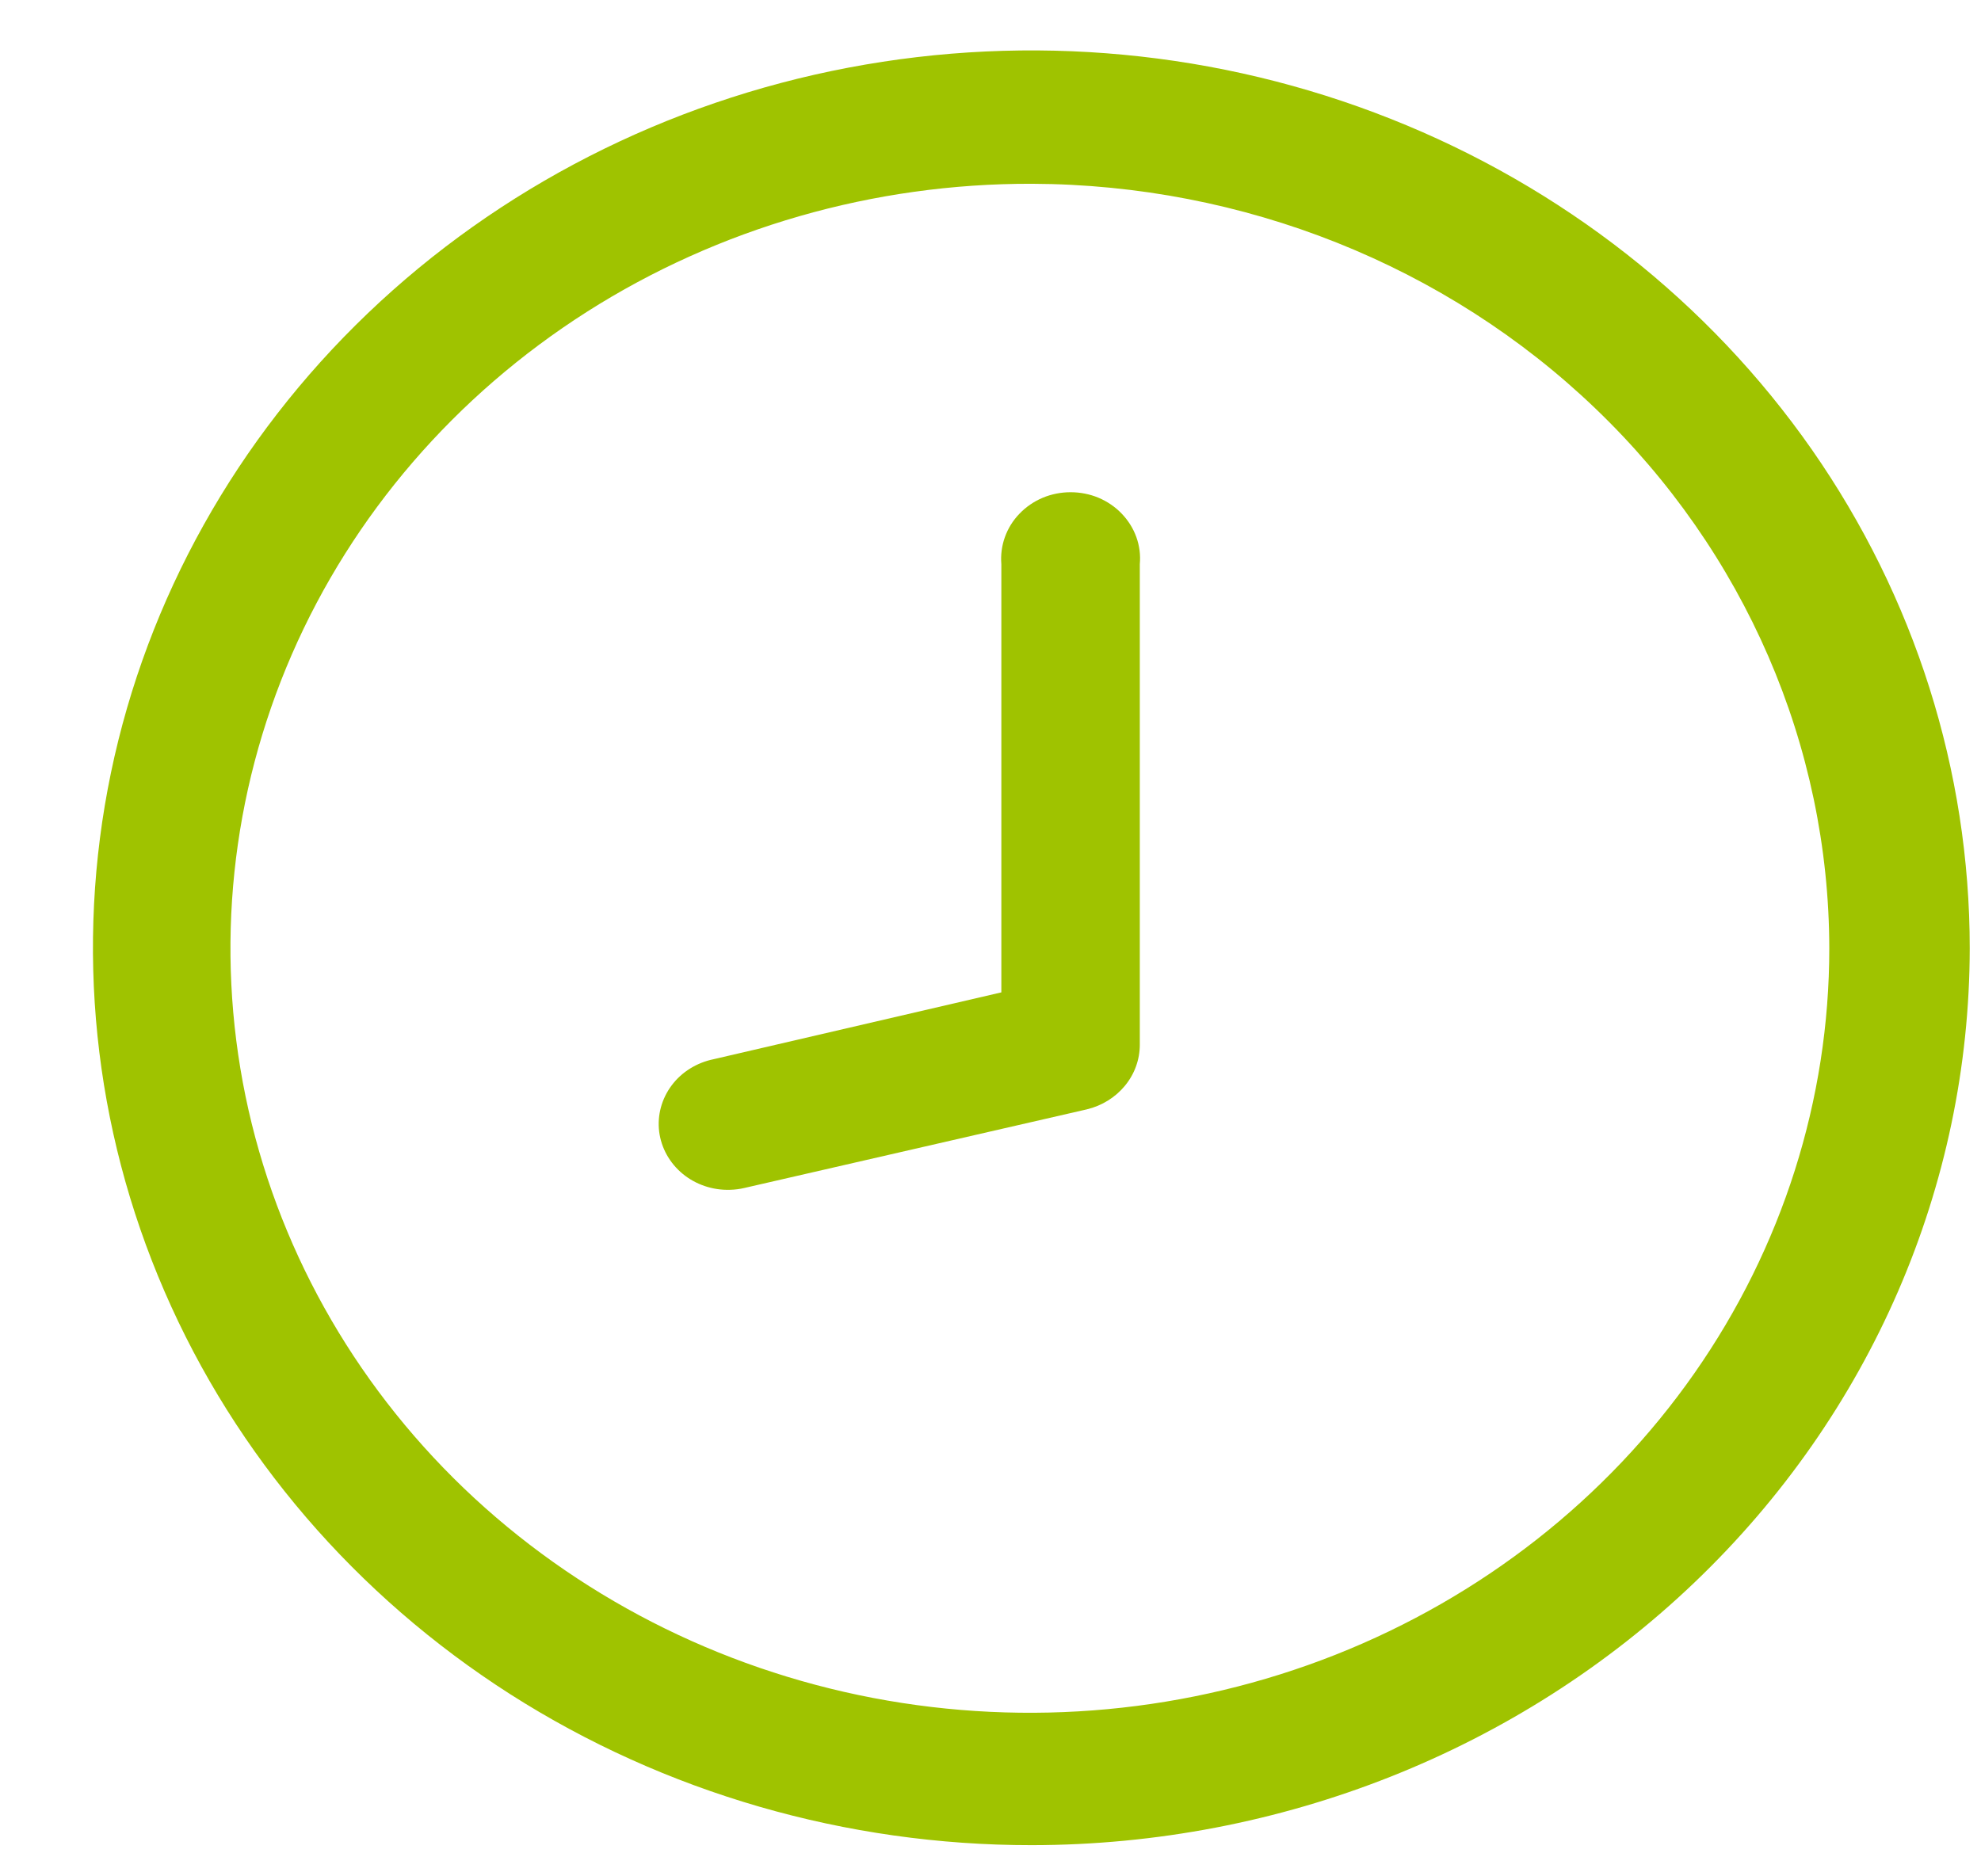 <svg width="19" height="18" viewBox="0 0 19 18" fill="none" xmlns="http://www.w3.org/2000/svg">
<path d="M9.896 17.701C8.116 17.702 6.375 17.198 4.894 16.253C3.414 15.307 2.259 13.962 1.578 12.389C0.896 10.816 0.717 9.084 1.064 7.414C1.411 5.744 2.269 4.209 3.528 3.005C4.787 1.801 6.391 0.981 8.137 0.649C9.883 0.317 11.693 0.487 13.338 1.14C14.983 1.792 16.388 2.896 17.377 4.312C18.365 5.729 18.892 7.394 18.892 9.097C18.889 11.378 17.941 13.566 16.254 15.179C14.568 16.792 12.281 17.699 9.896 17.701ZM9.896 1.763C8.379 1.759 6.895 2.186 5.631 2.99C4.368 3.794 3.382 4.938 2.799 6.278C2.216 7.618 2.062 9.093 2.355 10.517C2.649 11.941 3.378 13.249 4.449 14.277C5.521 15.304 6.887 16.005 8.375 16.289C9.863 16.573 11.405 16.429 12.807 15.875C14.21 15.32 15.408 14.38 16.251 13.174C17.095 11.967 17.545 10.548 17.545 9.097C17.542 7.156 16.736 5.294 15.303 3.92C13.87 2.545 11.926 1.77 9.896 1.763Z" fill="#9FC300"/>
<path d="M7 11.414C6.835 11.419 6.673 11.364 6.548 11.261C6.422 11.157 6.342 11.013 6.322 10.855C6.303 10.698 6.346 10.54 6.443 10.411C6.539 10.283 6.683 10.194 6.845 10.161L9.604 9.52V5.412C9.597 5.325 9.608 5.236 9.638 5.153C9.668 5.069 9.715 4.993 9.778 4.928C9.84 4.863 9.916 4.811 10.001 4.775C10.085 4.74 10.176 4.722 10.268 4.722C10.361 4.722 10.452 4.74 10.536 4.775C10.621 4.811 10.697 4.863 10.759 4.928C10.821 4.993 10.869 5.069 10.899 5.153C10.929 5.236 10.94 5.325 10.932 5.412V10.022C10.932 10.165 10.882 10.303 10.79 10.415C10.698 10.527 10.57 10.607 10.425 10.642L7.141 11.396C7.095 11.407 7.048 11.413 7 11.414Z" fill="#9FC300"/>
</svg>
